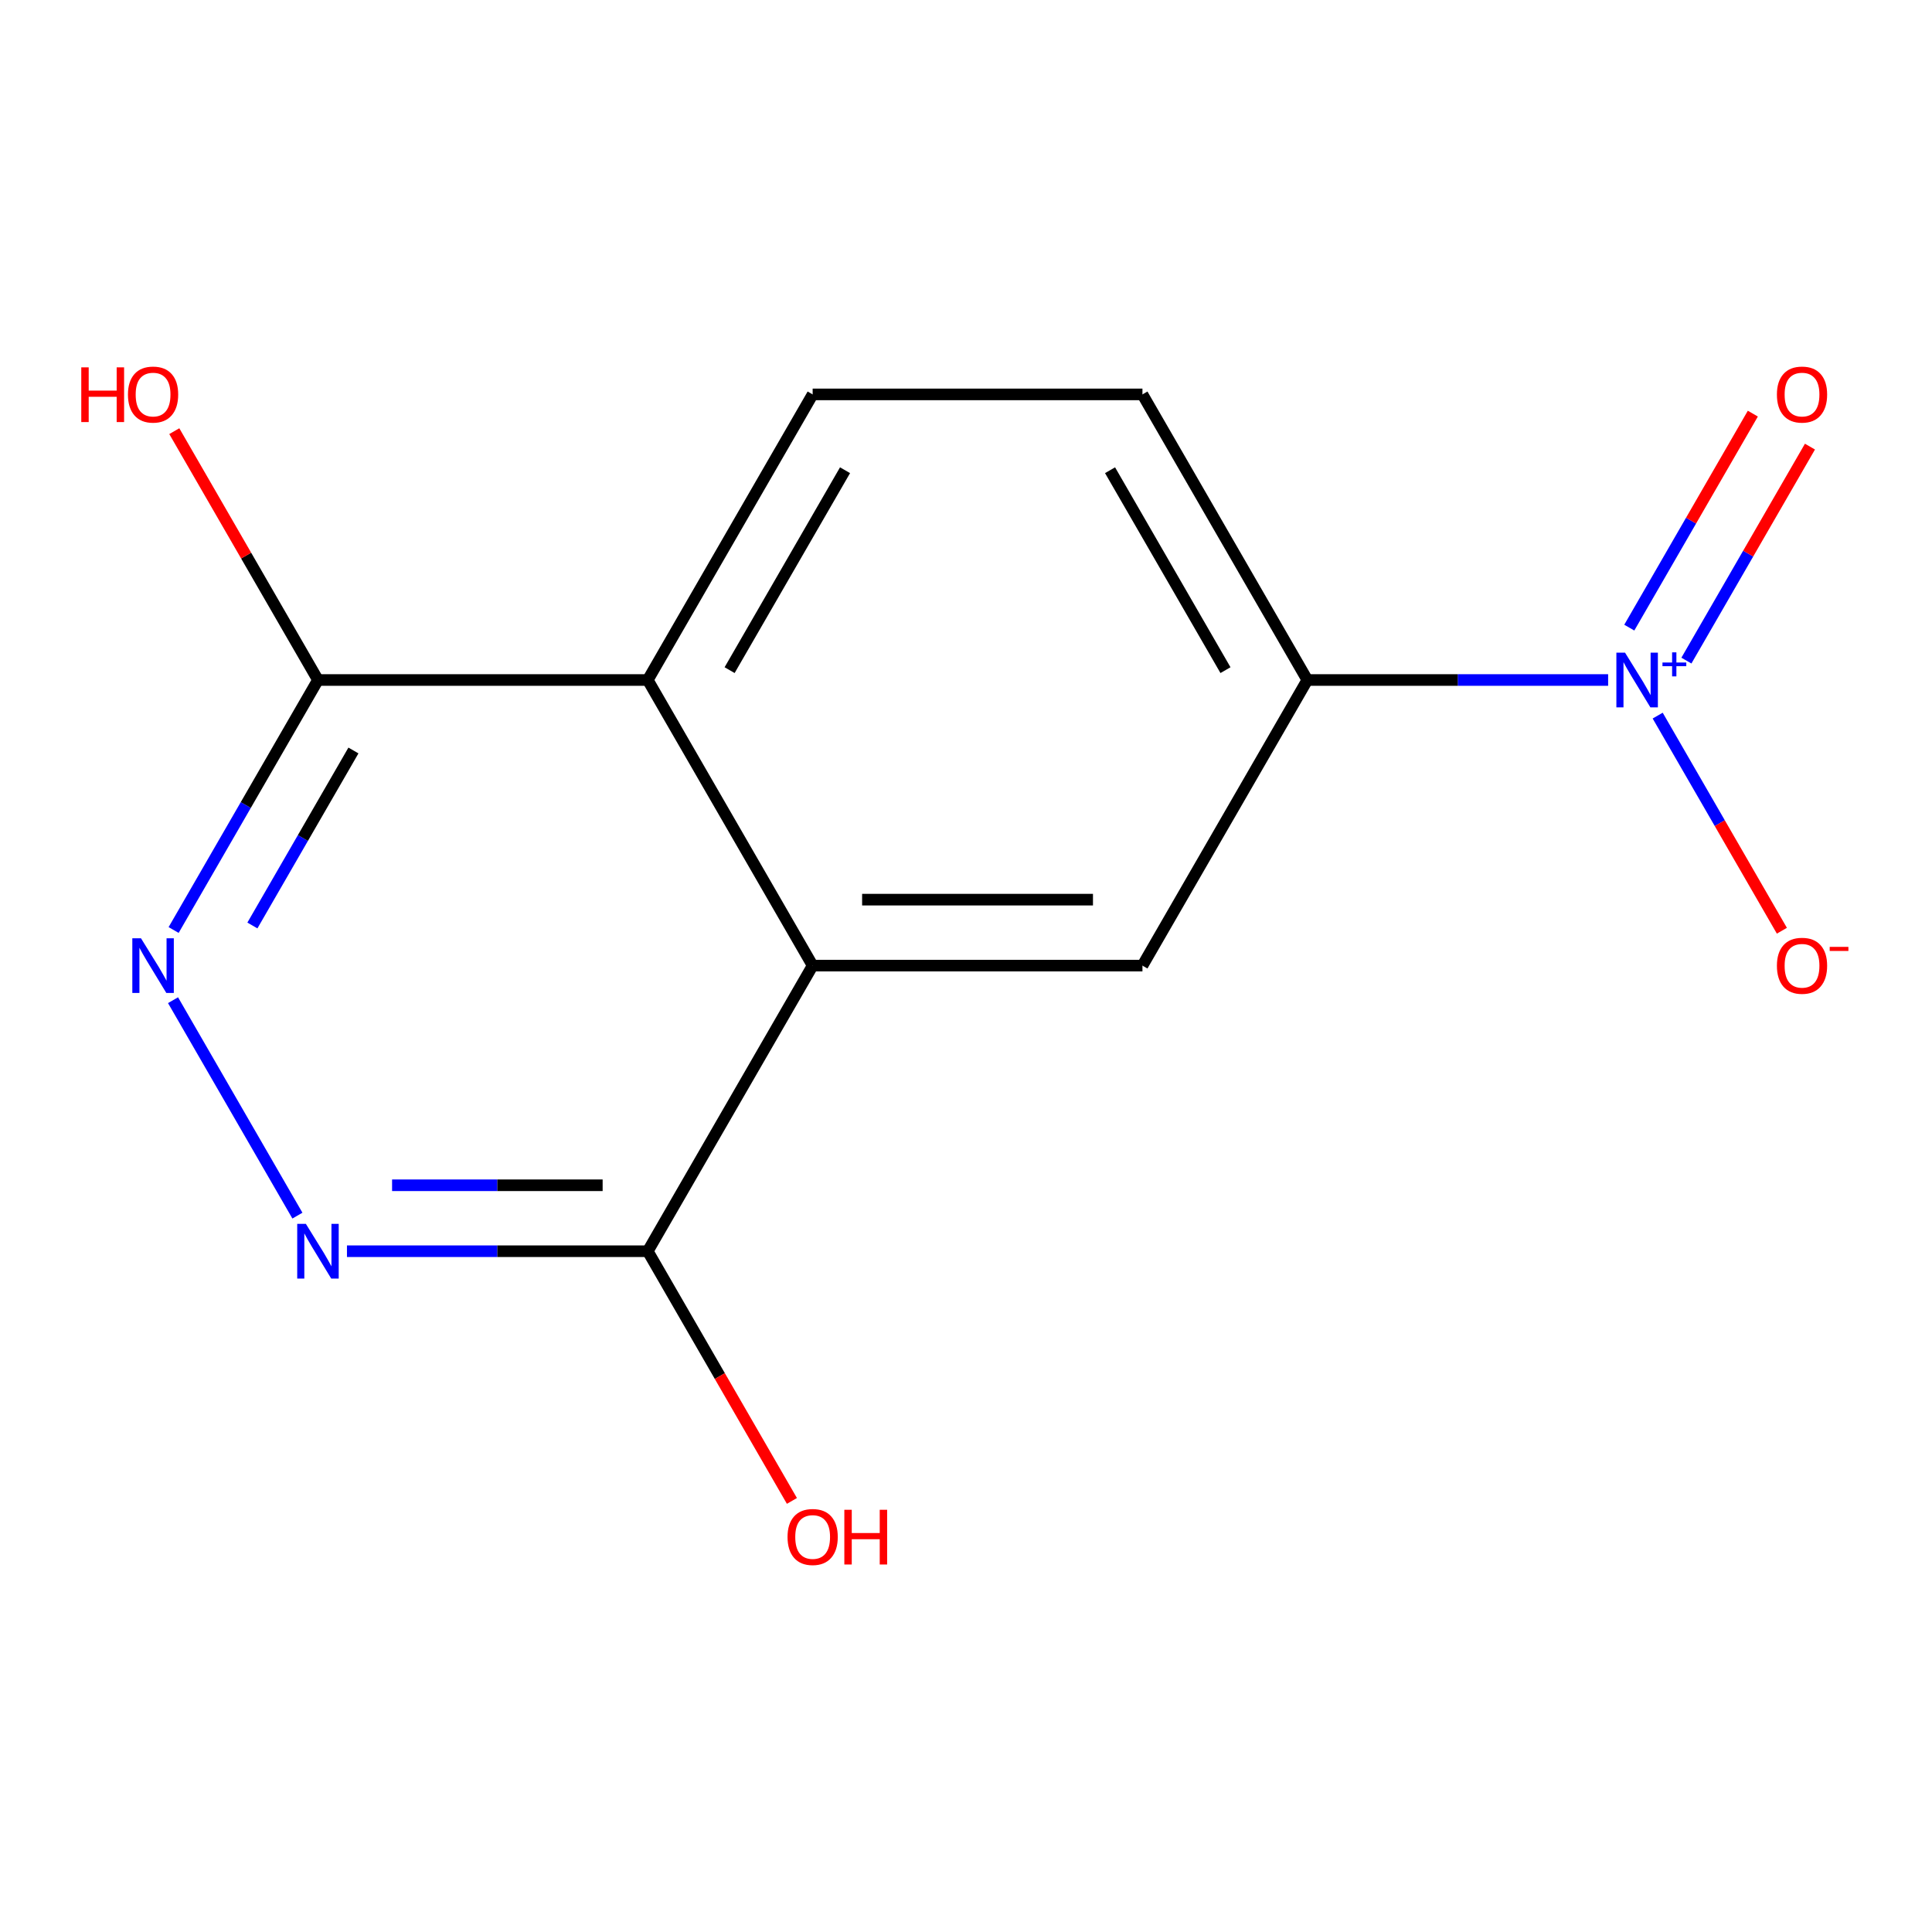 <?xml version='1.0' encoding='iso-8859-1'?>
<svg version='1.1' baseProfile='full'
              xmlns='http://www.w3.org/2000/svg'
                      xmlns:rdkit='http://www.rdkit.org/xml'
                      xmlns:xlink='http://www.w3.org/1999/xlink'
                  xml:space='preserve'
width='1000px' height='1000px' viewBox='0 0 1000 1000'>
<!-- END OF HEADER -->
<rect style='opacity:1.0;fill:#FFFFFF;stroke:none' width='1000' height='1000' x='0' y='0'> </rect>
<path class='bond-4' d='M 832.367,351.97 L 754.521,351.97' style='fill:none;fill-rule:evenodd;stroke:#0000FF;stroke-width:6px;stroke-linecap:butt;stroke-linejoin:miter;stroke-opacity:1' />
<path class='bond-4' d='M 754.521,351.97 L 676.676,351.97' style='fill:none;fill-rule:evenodd;stroke:#000000;stroke-width:6px;stroke-linecap:butt;stroke-linejoin:miter;stroke-opacity:1' />
<path class='bond-9' d='M 858.014,370.398 L 890.157,426.071' style='fill:none;fill-rule:evenodd;stroke:#0000FF;stroke-width:6px;stroke-linecap:butt;stroke-linejoin:miter;stroke-opacity:1' />
<path class='bond-9' d='M 890.157,426.071 L 922.3,481.745' style='fill:none;fill-rule:evenodd;stroke:#FF0000;stroke-width:6px;stroke-linecap:butt;stroke-linejoin:miter;stroke-opacity:1' />
<path class='bond-10' d='M 872.882,341.929 L 904.857,286.548' style='fill:none;fill-rule:evenodd;stroke:#0000FF;stroke-width:6px;stroke-linecap:butt;stroke-linejoin:miter;stroke-opacity:1' />
<path class='bond-10' d='M 904.857,286.548 L 936.831,231.167' style='fill:none;fill-rule:evenodd;stroke:#FF0000;stroke-width:6px;stroke-linecap:butt;stroke-linejoin:miter;stroke-opacity:1' />
<path class='bond-10' d='M 843.317,324.859 L 875.291,269.478' style='fill:none;fill-rule:evenodd;stroke:#0000FF;stroke-width:6px;stroke-linecap:butt;stroke-linejoin:miter;stroke-opacity:1' />
<path class='bond-10' d='M 875.291,269.478 L 907.265,214.097' style='fill:none;fill-rule:evenodd;stroke:#FF0000;stroke-width:6px;stroke-linecap:butt;stroke-linejoin:miter;stroke-opacity:1' />
<path class='bond-0' d='M 420.627,499.8 L 591.326,499.8' style='fill:none;fill-rule:evenodd;stroke:#000000;stroke-width:6px;stroke-linecap:butt;stroke-linejoin:miter;stroke-opacity:1' />
<path class='bond-0' d='M 446.232,465.66 L 565.721,465.66' style='fill:none;fill-rule:evenodd;stroke:#000000;stroke-width:6px;stroke-linecap:butt;stroke-linejoin:miter;stroke-opacity:1' />
<path class='bond-6' d='M 420.627,499.8 L 335.278,647.63' style='fill:none;fill-rule:evenodd;stroke:#000000;stroke-width:6px;stroke-linecap:butt;stroke-linejoin:miter;stroke-opacity:1' />
<path class='bond-14' d='M 420.627,499.8 L 335.278,351.97' style='fill:none;fill-rule:evenodd;stroke:#000000;stroke-width:6px;stroke-linecap:butt;stroke-linejoin:miter;stroke-opacity:1' />
<path class='bond-1' d='M 179.586,647.63 L 257.432,647.63' style='fill:none;fill-rule:evenodd;stroke:#0000FF;stroke-width:6px;stroke-linecap:butt;stroke-linejoin:miter;stroke-opacity:1' />
<path class='bond-1' d='M 257.432,647.63 L 335.278,647.63' style='fill:none;fill-rule:evenodd;stroke:#000000;stroke-width:6px;stroke-linecap:butt;stroke-linejoin:miter;stroke-opacity:1' />
<path class='bond-1' d='M 202.94,613.49 L 257.432,613.49' style='fill:none;fill-rule:evenodd;stroke:#0000FF;stroke-width:6px;stroke-linecap:butt;stroke-linejoin:miter;stroke-opacity:1' />
<path class='bond-1' d='M 257.432,613.49 L 311.924,613.49' style='fill:none;fill-rule:evenodd;stroke:#000000;stroke-width:6px;stroke-linecap:butt;stroke-linejoin:miter;stroke-opacity:1' />
<path class='bond-15' d='M 153.939,629.202 L 89.561,517.696' style='fill:none;fill-rule:evenodd;stroke:#0000FF;stroke-width:6px;stroke-linecap:butt;stroke-linejoin:miter;stroke-opacity:1' />
<path class='bond-2' d='M 89.868,481.373 L 127.223,416.671' style='fill:none;fill-rule:evenodd;stroke:#0000FF;stroke-width:6px;stroke-linecap:butt;stroke-linejoin:miter;stroke-opacity:1' />
<path class='bond-2' d='M 127.223,416.671 L 164.579,351.97' style='fill:none;fill-rule:evenodd;stroke:#000000;stroke-width:6px;stroke-linecap:butt;stroke-linejoin:miter;stroke-opacity:1' />
<path class='bond-2' d='M 130.641,479.032 L 156.789,433.741' style='fill:none;fill-rule:evenodd;stroke:#0000FF;stroke-width:6px;stroke-linecap:butt;stroke-linejoin:miter;stroke-opacity:1' />
<path class='bond-2' d='M 156.789,433.741 L 182.938,388.451' style='fill:none;fill-rule:evenodd;stroke:#000000;stroke-width:6px;stroke-linecap:butt;stroke-linejoin:miter;stroke-opacity:1' />
<path class='bond-3' d='M 335.278,351.97 L 420.627,204.141' style='fill:none;fill-rule:evenodd;stroke:#000000;stroke-width:6px;stroke-linecap:butt;stroke-linejoin:miter;stroke-opacity:1' />
<path class='bond-3' d='M 377.646,346.866 L 437.391,243.385' style='fill:none;fill-rule:evenodd;stroke:#000000;stroke-width:6px;stroke-linecap:butt;stroke-linejoin:miter;stroke-opacity:1' />
<path class='bond-7' d='M 335.278,351.97 L 164.579,351.97' style='fill:none;fill-rule:evenodd;stroke:#000000;stroke-width:6px;stroke-linecap:butt;stroke-linejoin:miter;stroke-opacity:1' />
<path class='bond-5' d='M 676.676,351.97 L 591.326,499.8' style='fill:none;fill-rule:evenodd;stroke:#000000;stroke-width:6px;stroke-linecap:butt;stroke-linejoin:miter;stroke-opacity:1' />
<path class='bond-11' d='M 676.676,351.97 L 591.326,204.141' style='fill:none;fill-rule:evenodd;stroke:#000000;stroke-width:6px;stroke-linecap:butt;stroke-linejoin:miter;stroke-opacity:1' />
<path class='bond-11' d='M 634.307,346.866 L 574.563,243.385' style='fill:none;fill-rule:evenodd;stroke:#000000;stroke-width:6px;stroke-linecap:butt;stroke-linejoin:miter;stroke-opacity:1' />
<path class='bond-12' d='M 335.278,647.63 L 372.587,712.251' style='fill:none;fill-rule:evenodd;stroke:#000000;stroke-width:6px;stroke-linecap:butt;stroke-linejoin:miter;stroke-opacity:1' />
<path class='bond-12' d='M 372.587,712.251 L 409.896,776.872' style='fill:none;fill-rule:evenodd;stroke:#FF0000;stroke-width:6px;stroke-linecap:butt;stroke-linejoin:miter;stroke-opacity:1' />
<path class='bond-13' d='M 164.579,351.97 L 127.397,287.569' style='fill:none;fill-rule:evenodd;stroke:#000000;stroke-width:6px;stroke-linecap:butt;stroke-linejoin:miter;stroke-opacity:1' />
<path class='bond-13' d='M 127.397,287.569 L 90.215,223.168' style='fill:none;fill-rule:evenodd;stroke:#FF0000;stroke-width:6px;stroke-linecap:butt;stroke-linejoin:miter;stroke-opacity:1' />
<path class='bond-8' d='M 420.627,204.141 L 591.326,204.141' style='fill:none;fill-rule:evenodd;stroke:#000000;stroke-width:6px;stroke-linecap:butt;stroke-linejoin:miter;stroke-opacity:1' />
<path  class='atom-0' d='M 841.114 337.81
L 850.394 352.81
Q 851.314 354.29, 852.794 356.97
Q 854.274 359.65, 854.354 359.81
L 854.354 337.81
L 858.114 337.81
L 858.114 366.13
L 854.234 366.13
L 844.274 349.73
Q 843.114 347.81, 841.874 345.61
Q 840.674 343.41, 840.314 342.73
L 840.314 366.13
L 836.634 366.13
L 836.634 337.81
L 841.114 337.81
' fill='#0000FF'/>
<path  class='atom-0' d='M 860.49 342.915
L 865.48 342.915
L 865.48 337.662
L 867.698 337.662
L 867.698 342.915
L 872.819 342.915
L 872.819 344.816
L 867.698 344.816
L 867.698 350.096
L 865.48 350.096
L 865.48 344.816
L 860.49 344.816
L 860.49 342.915
' fill='#0000FF'/>
<path  class='atom-2' d='M 158.319 633.47
L 167.599 648.47
Q 168.519 649.95, 169.999 652.63
Q 171.479 655.31, 171.559 655.47
L 171.559 633.47
L 175.319 633.47
L 175.319 661.79
L 171.439 661.79
L 161.479 645.39
Q 160.319 643.47, 159.079 641.27
Q 157.879 639.07, 157.519 638.39
L 157.519 661.79
L 153.839 661.79
L 153.839 633.47
L 158.319 633.47
' fill='#0000FF'/>
<path  class='atom-3' d='M 72.969 485.64
L 82.249 500.64
Q 83.169 502.12, 84.649 504.8
Q 86.129 507.48, 86.209 507.64
L 86.209 485.64
L 89.969 485.64
L 89.969 513.96
L 86.089 513.96
L 76.129 497.56
Q 74.969 495.64, 73.729 493.44
Q 72.529 491.24, 72.169 490.56
L 72.169 513.96
L 68.489 513.96
L 68.489 485.64
L 72.969 485.64
' fill='#0000FF'/>
<path  class='atom-10' d='M 919.724 499.88
Q 919.724 493.08, 923.084 489.28
Q 926.444 485.48, 932.724 485.48
Q 939.004 485.48, 942.364 489.28
Q 945.724 493.08, 945.724 499.88
Q 945.724 506.76, 942.324 510.68
Q 938.924 514.56, 932.724 514.56
Q 926.484 514.56, 923.084 510.68
Q 919.724 506.8, 919.724 499.88
M 932.724 511.36
Q 937.044 511.36, 939.364 508.48
Q 941.724 505.56, 941.724 499.88
Q 941.724 494.32, 939.364 491.52
Q 937.044 488.68, 932.724 488.68
Q 928.404 488.68, 926.044 491.48
Q 923.724 494.28, 923.724 499.88
Q 923.724 505.6, 926.044 508.48
Q 928.404 511.36, 932.724 511.36
' fill='#FF0000'/>
<path  class='atom-10' d='M 947.044 490.102
L 956.733 490.102
L 956.733 492.214
L 947.044 492.214
L 947.044 490.102
' fill='#FF0000'/>
<path  class='atom-11' d='M 919.724 204.221
Q 919.724 197.421, 923.084 193.621
Q 926.444 189.821, 932.724 189.821
Q 939.004 189.821, 942.364 193.621
Q 945.724 197.421, 945.724 204.221
Q 945.724 211.101, 942.324 215.021
Q 938.924 218.901, 932.724 218.901
Q 926.484 218.901, 923.084 215.021
Q 919.724 211.141, 919.724 204.221
M 932.724 215.701
Q 937.044 215.701, 939.364 212.821
Q 941.724 209.901, 941.724 204.221
Q 941.724 198.661, 939.364 195.861
Q 937.044 193.021, 932.724 193.021
Q 928.404 193.021, 926.044 195.821
Q 923.724 198.621, 923.724 204.221
Q 923.724 209.941, 926.044 212.821
Q 928.404 215.701, 932.724 215.701
' fill='#FF0000'/>
<path  class='atom-13' d='M 407.627 795.539
Q 407.627 788.739, 410.987 784.939
Q 414.347 781.139, 420.627 781.139
Q 426.907 781.139, 430.267 784.939
Q 433.627 788.739, 433.627 795.539
Q 433.627 802.419, 430.227 806.339
Q 426.827 810.219, 420.627 810.219
Q 414.387 810.219, 410.987 806.339
Q 407.627 802.459, 407.627 795.539
M 420.627 807.019
Q 424.947 807.019, 427.267 804.139
Q 429.627 801.219, 429.627 795.539
Q 429.627 789.979, 427.267 787.179
Q 424.947 784.339, 420.627 784.339
Q 416.307 784.339, 413.947 787.139
Q 411.627 789.939, 411.627 795.539
Q 411.627 801.259, 413.947 804.139
Q 416.307 807.019, 420.627 807.019
' fill='#FF0000'/>
<path  class='atom-13' d='M 437.027 781.459
L 440.867 781.459
L 440.867 793.499
L 455.347 793.499
L 455.347 781.459
L 459.187 781.459
L 459.187 809.779
L 455.347 809.779
L 455.347 796.699
L 440.867 796.699
L 440.867 809.779
L 437.027 809.779
L 437.027 781.459
' fill='#FF0000'/>
<path  class='atom-14' d='M 42.069 190.141
L 45.909 190.141
L 45.909 202.181
L 60.389 202.181
L 60.389 190.141
L 64.229 190.141
L 64.229 218.461
L 60.389 218.461
L 60.389 205.381
L 45.909 205.381
L 45.909 218.461
L 42.069 218.461
L 42.069 190.141
' fill='#FF0000'/>
<path  class='atom-14' d='M 66.229 204.221
Q 66.229 197.421, 69.589 193.621
Q 72.949 189.821, 79.229 189.821
Q 85.509 189.821, 88.869 193.621
Q 92.229 197.421, 92.229 204.221
Q 92.229 211.101, 88.829 215.021
Q 85.429 218.901, 79.229 218.901
Q 72.989 218.901, 69.589 215.021
Q 66.229 211.141, 66.229 204.221
M 79.229 215.701
Q 83.549 215.701, 85.869 212.821
Q 88.229 209.901, 88.229 204.221
Q 88.229 198.661, 85.869 195.861
Q 83.549 193.021, 79.229 193.021
Q 74.909 193.021, 72.549 195.821
Q 70.229 198.621, 70.229 204.221
Q 70.229 209.941, 72.549 212.821
Q 74.909 215.701, 79.229 215.701
' fill='#FF0000'/>
</svg>
